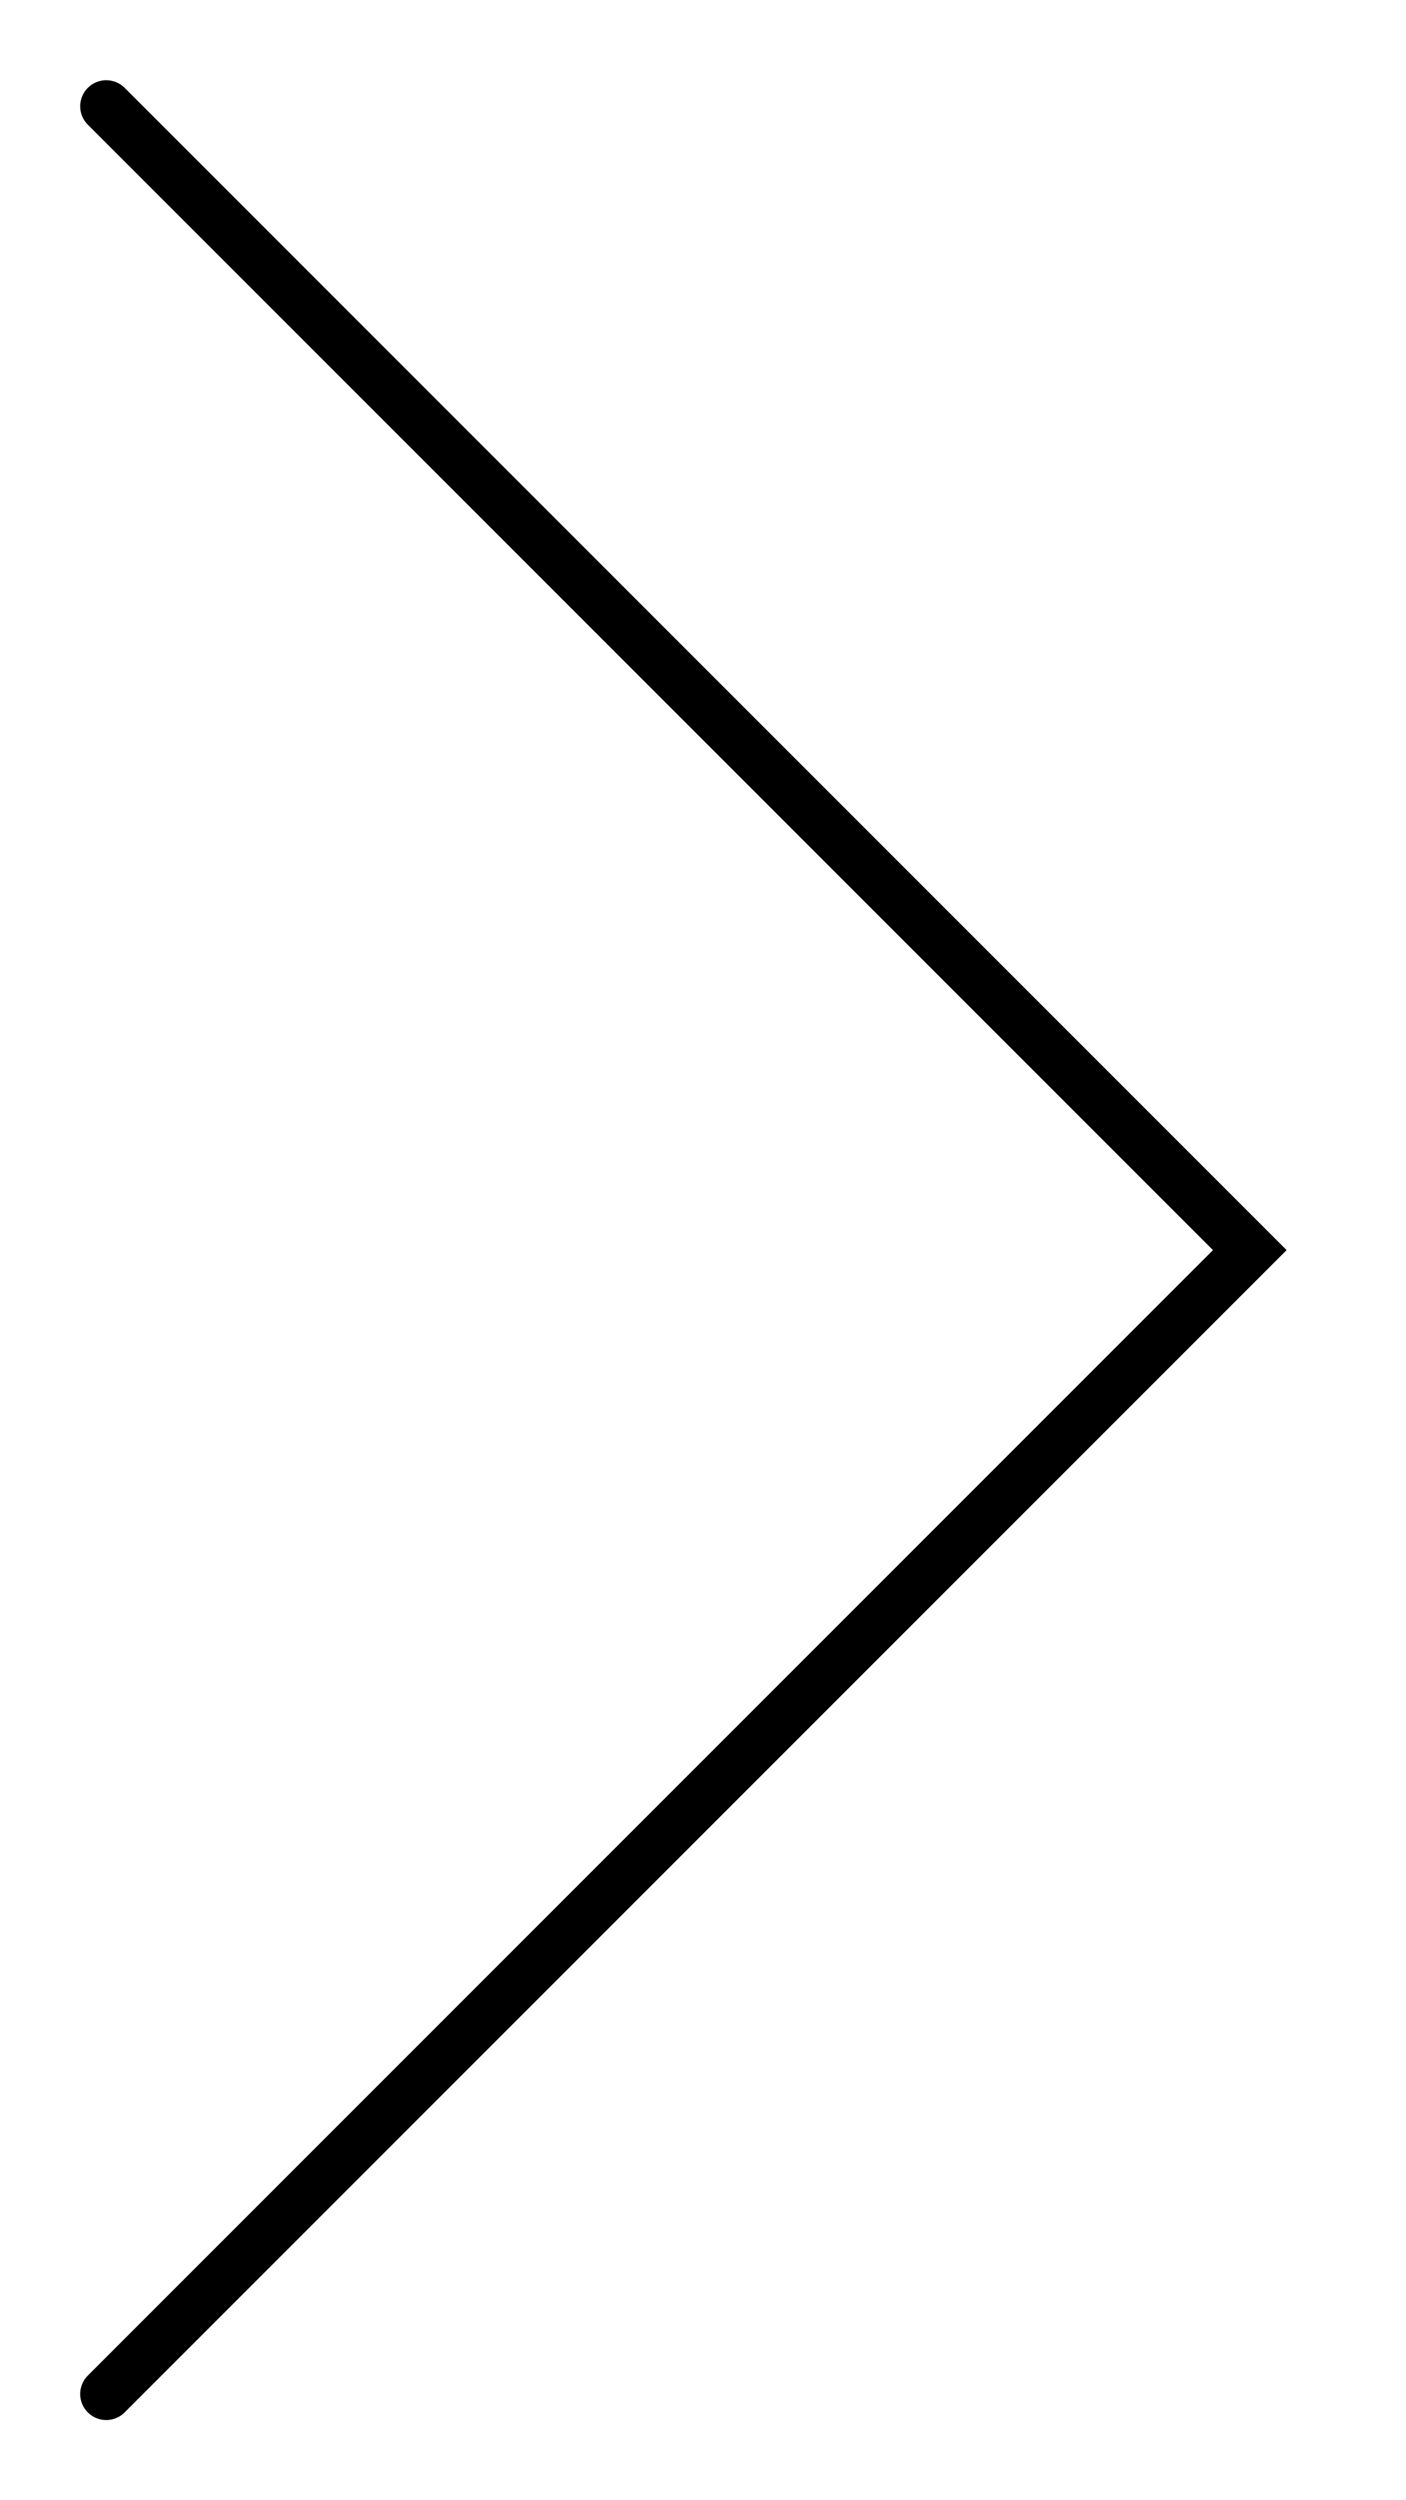 <?xml version="1.0" encoding="UTF-8"?> <svg xmlns="http://www.w3.org/2000/svg" width="27" height="48" viewBox="0 0 27 48" fill="none"> <path d="M2.04 2.04L24 24L2.04 45.96" stroke="black" stroke-linecap="round"></path> </svg> 